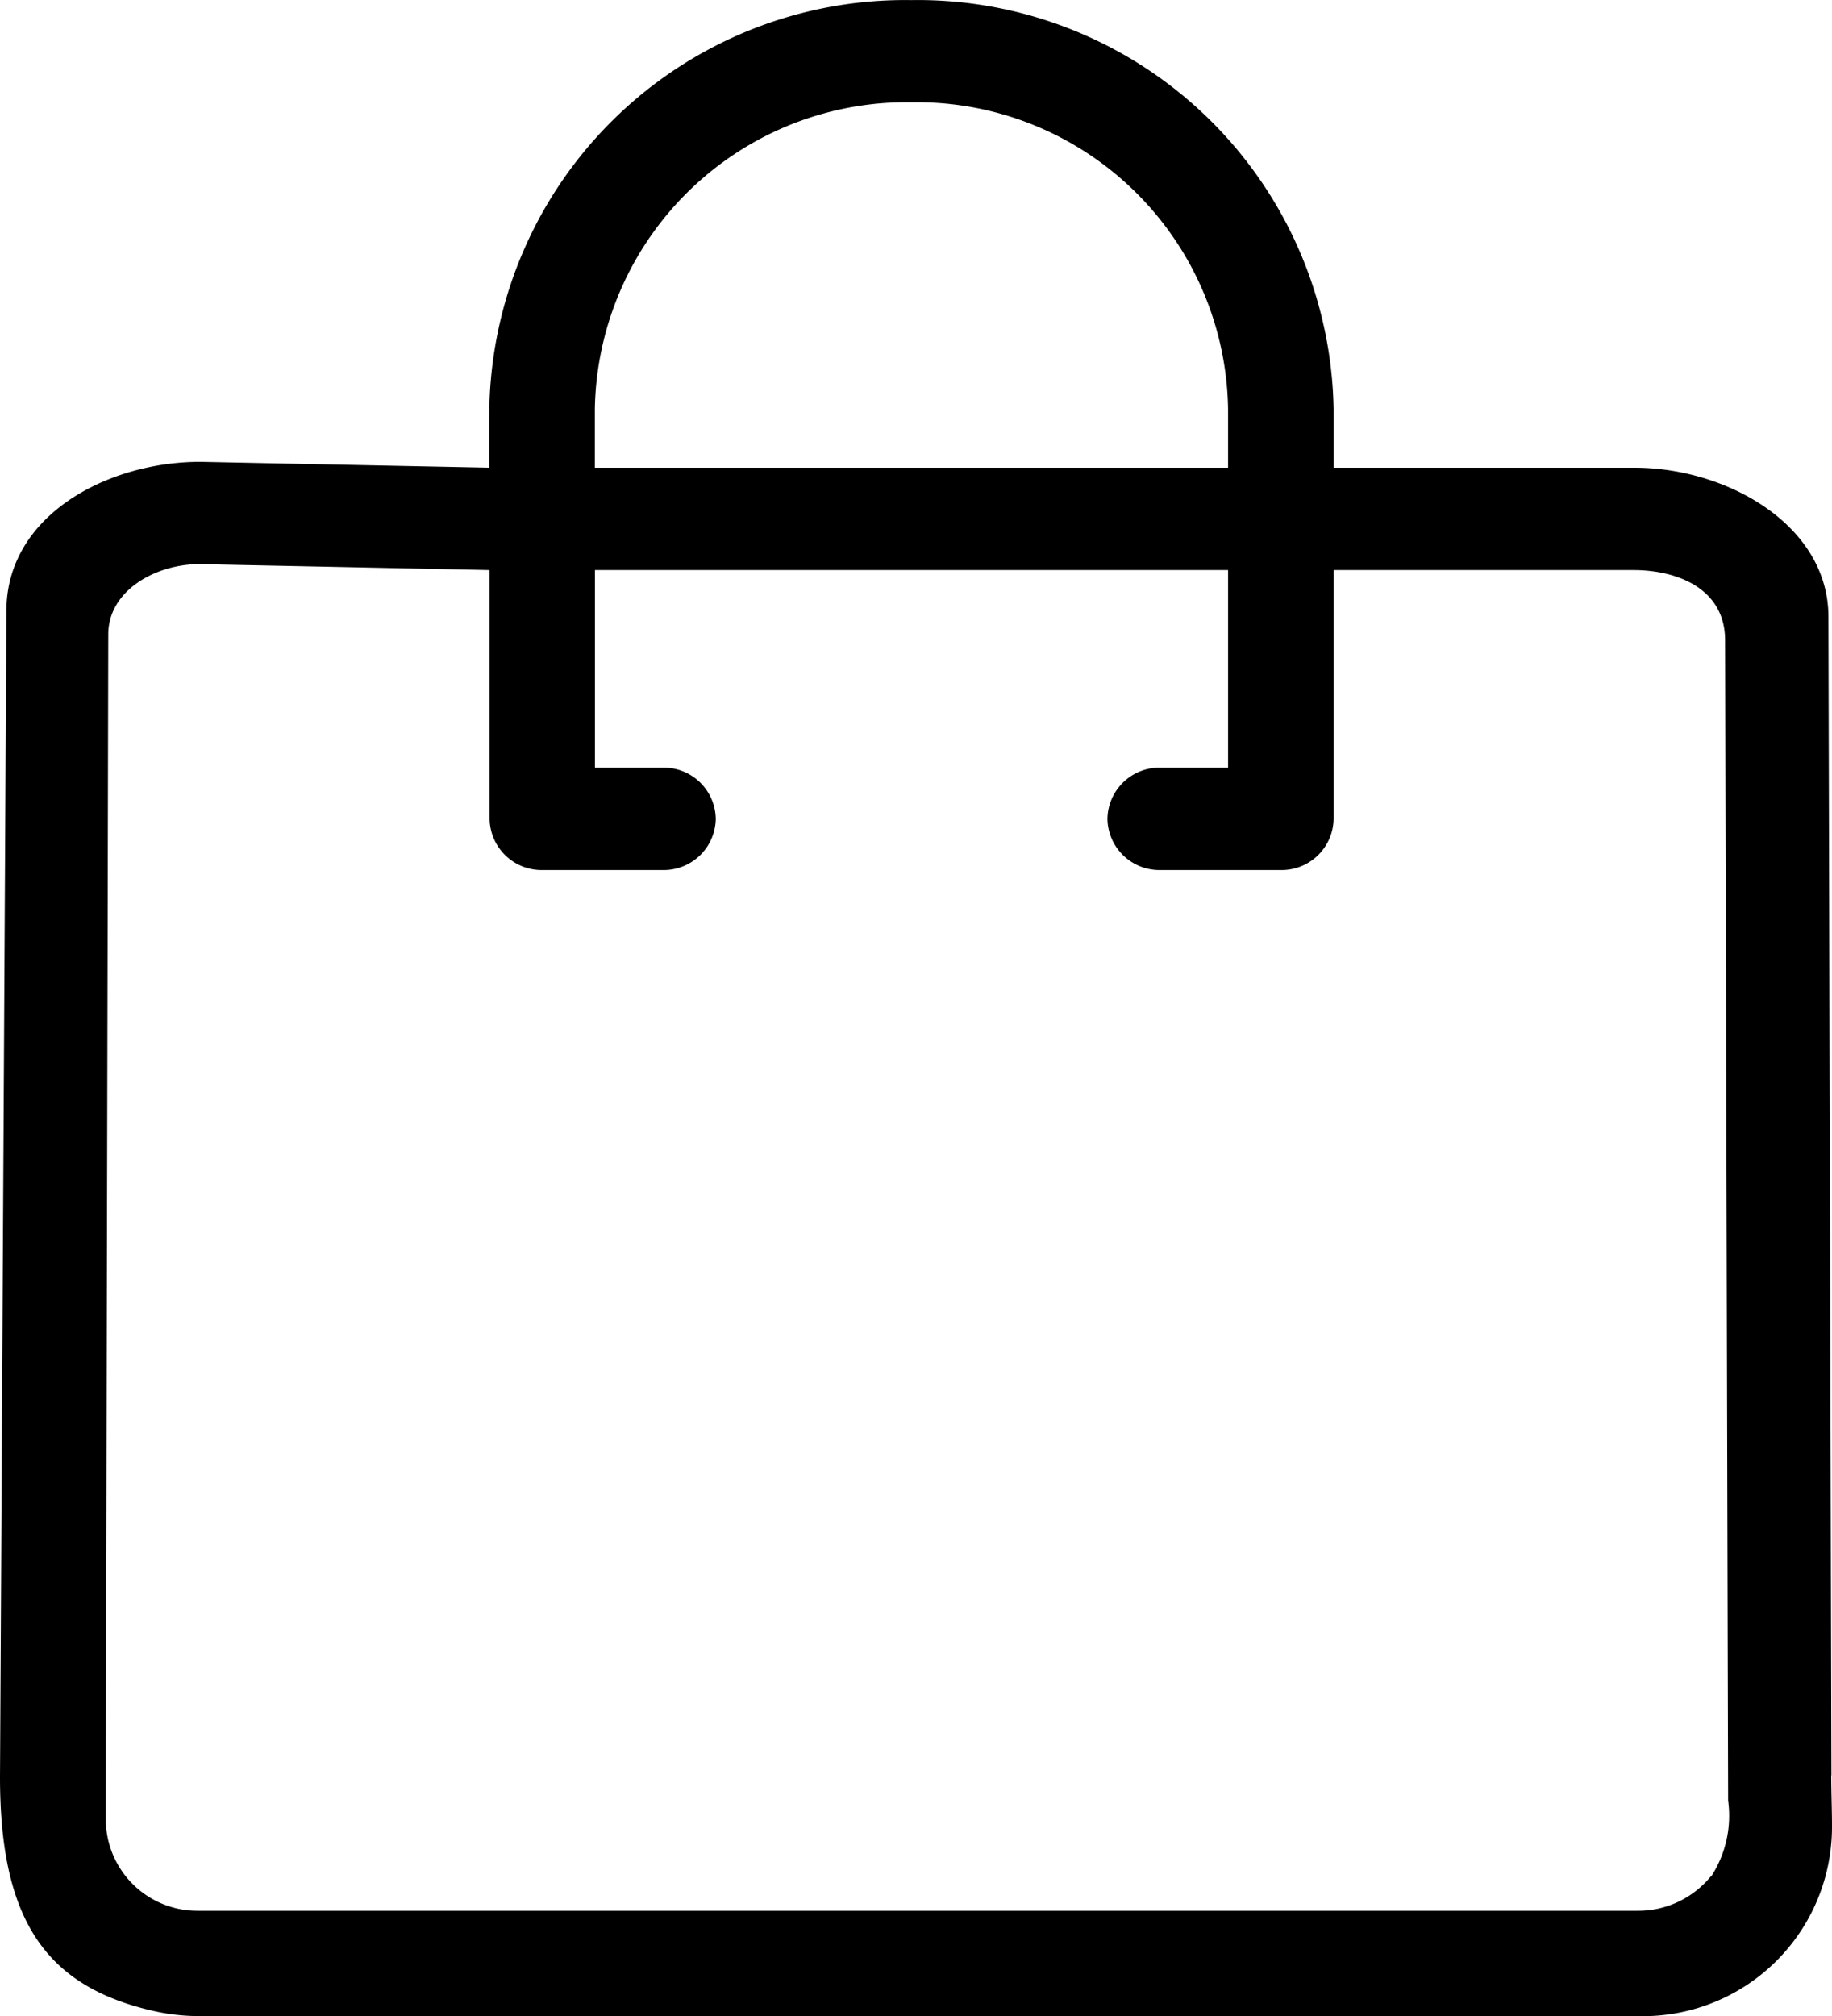 <svg id="PANIER_RAPIDE" xmlns="http://www.w3.org/2000/svg" width="20" height="22" viewBox="0 0 20 22">
  <path id="Tracé_11" data-name="Tracé 11" d="M-3165.848-1457.379l-.033-12.642c0-1-1.107-1.627-2.116-1.627h-3.286v-.637a4.54,4.54,0,0,0-4.611-4.466,4.54,4.54,0,0,0-4.606,4.466v.637l-3.156-.064c-1.01,0-2.116.582-2.116,1.627l-.07,12.726c0,1.562.5,2.284,1.675,2.552a2.265,2.265,0,0,0,.489.056h15.708a2.065,2.065,0,0,0,2.128-2.075c0-.167-.008-.377-.008-.55Zm-13.5-14.906a3.405,3.405,0,0,1,3.457-3.351,3.4,3.4,0,0,1,3.456,3.351v.637h-6.913Zm12.181,16.012a1.026,1.026,0,0,1-.8.373h-15.72a1,1,0,0,1-1-1.014v-.208l.027-12.707c0-.48.519-.767.994-.767l3.169.065v2.715a.568.568,0,0,0,.576.559h1.317a.568.568,0,0,0,.576-.559.568.568,0,0,0-.576-.559h-.743v-2.156h6.912v2.156h-.741a.568.568,0,0,0-.576.559.568.568,0,0,0,.576.559h1.317a.567.567,0,0,0,.576-.559v-2.715h3.274c.475,0,1,.2,1,.767l.033,12.661a1.216,1.216,0,0,1-.184.827Z" transform="translate(3185.842 1476.752)"/>
</svg>

